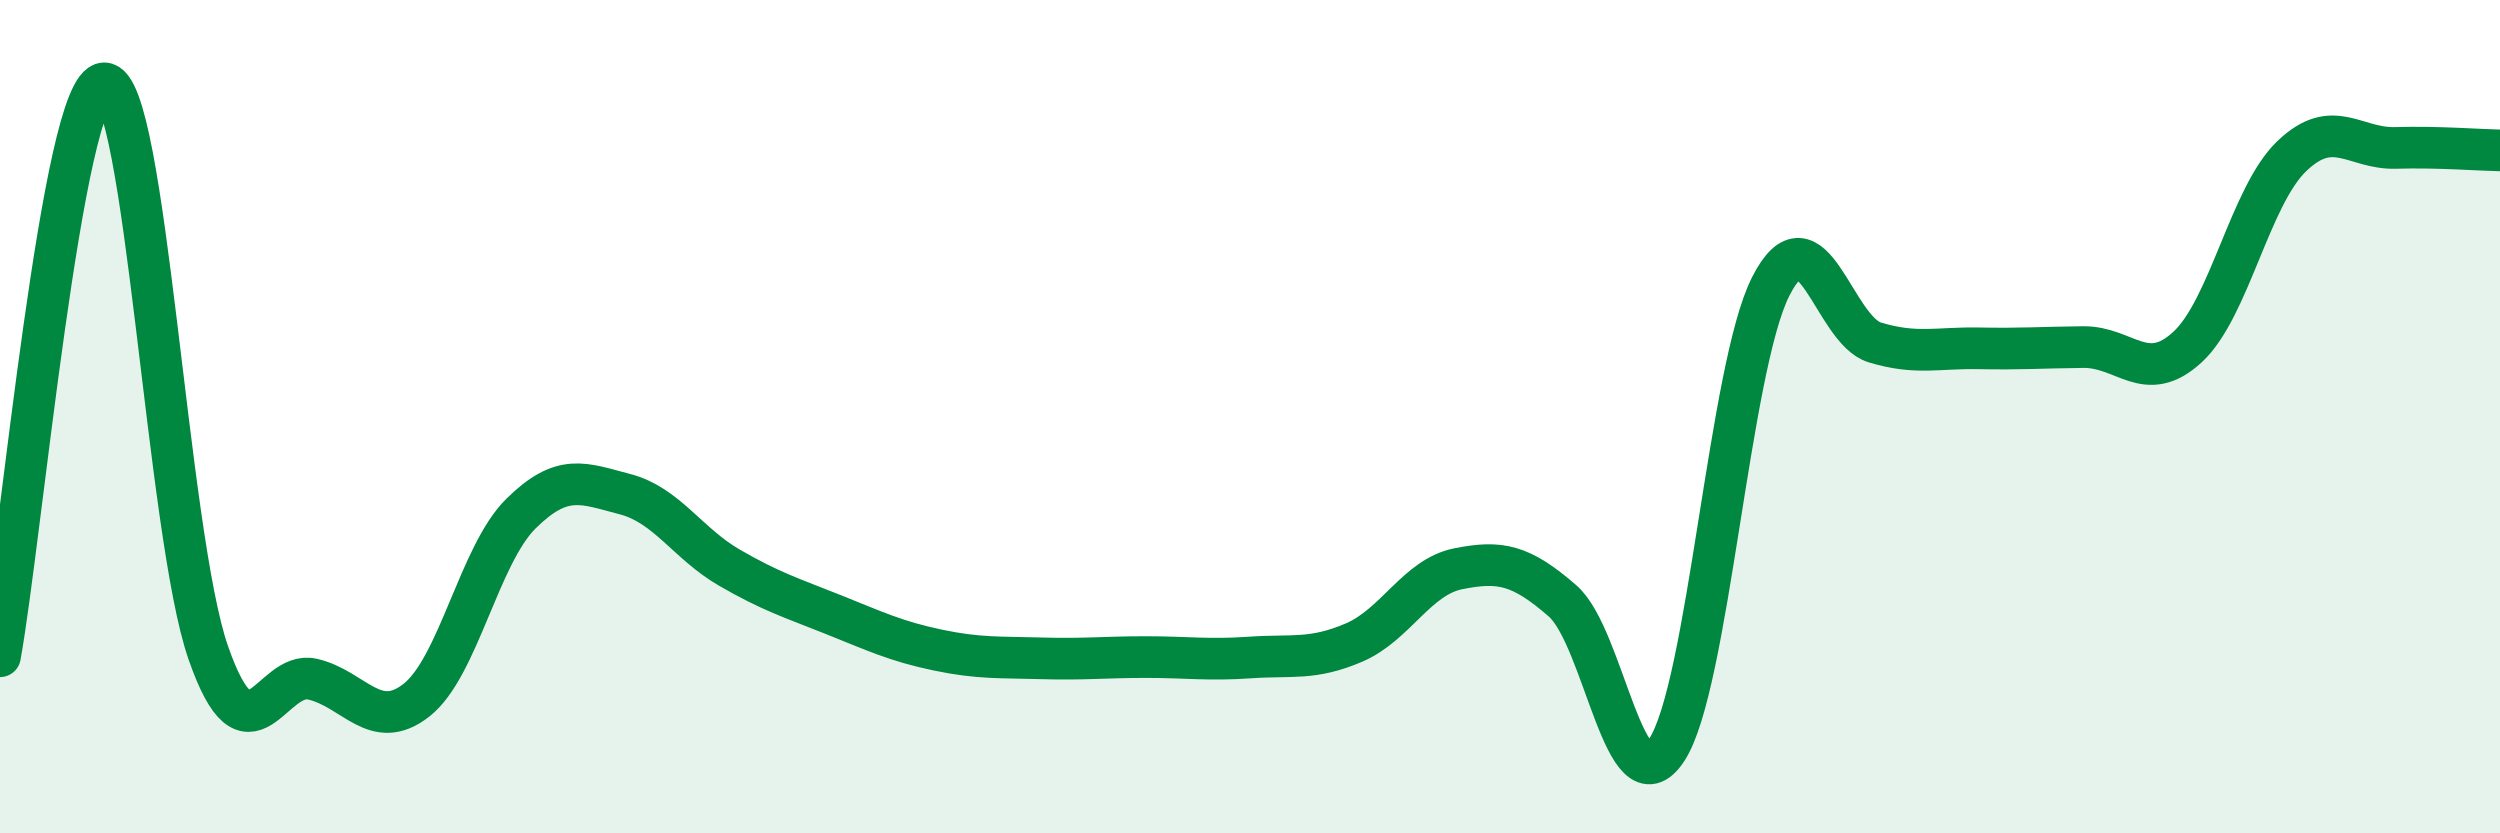 
    <svg width="60" height="20" viewBox="0 0 60 20" xmlns="http://www.w3.org/2000/svg">
      <path
        d="M 0,15.75 C 0.5,13 1.5,2.02 2.5,2 C 3.5,1.98 4,12.81 5,15.67 C 6,18.53 6.5,16.07 7.5,16.3 C 8.5,16.53 9,17.59 10,16.8 C 11,16.01 11.5,13.32 12.5,12.33 C 13.5,11.34 14,11.6 15,11.86 C 16,12.12 16.5,13.04 17.5,13.62 C 18.5,14.2 19,14.35 20,14.75 C 21,15.15 21.5,15.39 22.5,15.6 C 23.5,15.81 24,15.77 25,15.8 C 26,15.83 26.5,15.77 27.5,15.77 C 28.5,15.77 29,15.85 30,15.78 C 31,15.71 31.5,15.85 32.5,15.42 C 33.5,14.99 34,13.85 35,13.65 C 36,13.45 36.5,13.55 37.5,14.42 C 38.5,15.29 39,19.51 40,18 C 41,16.49 41.5,8.83 42.5,6.87 C 43.5,4.91 44,7.92 45,8.22 C 46,8.52 46.5,8.34 47.5,8.36 C 48.5,8.38 49,8.34 50,8.33 C 51,8.32 51.5,9.25 52.5,8.33 C 53.5,7.41 54,4.71 55,3.75 C 56,2.79 56.5,3.58 57.5,3.55 C 58.5,3.52 59.5,3.6 60,3.61L60 20L0 20Z"
        fill="#008740"
        opacity="0.1"
        stroke-linecap="round"
        stroke-linejoin="round"
      />
      <path
        d="M 0,15.75 C 0.5,13 1.5,2.02 2.5,2 C 3.5,1.98 4,12.81 5,15.67 C 6,18.53 6.5,16.07 7.5,16.3 C 8.5,16.53 9,17.59 10,16.8 C 11,16.01 11.5,13.32 12.5,12.33 C 13.5,11.34 14,11.6 15,11.86 C 16,12.12 16.5,13.04 17.5,13.62 C 18.5,14.2 19,14.35 20,14.75 C 21,15.15 21.5,15.39 22.5,15.6 C 23.5,15.81 24,15.77 25,15.8 C 26,15.83 26.5,15.77 27.5,15.77 C 28.5,15.77 29,15.85 30,15.78 C 31,15.71 31.5,15.85 32.5,15.42 C 33.5,14.99 34,13.85 35,13.65 C 36,13.45 36.5,13.55 37.5,14.42 C 38.5,15.29 39,19.51 40,18 C 41,16.49 41.5,8.83 42.5,6.87 C 43.5,4.91 44,7.92 45,8.22 C 46,8.52 46.5,8.34 47.5,8.36 C 48.5,8.38 49,8.34 50,8.33 C 51,8.32 51.5,9.25 52.5,8.33 C 53.5,7.41 54,4.71 55,3.75 C 56,2.79 56.5,3.58 57.5,3.55 C 58.5,3.52 59.5,3.6 60,3.61"
        stroke="#008740"
        stroke-width="1"
        fill="none"
        stroke-linecap="round"
        stroke-linejoin="round"
      />
    </svg>
  